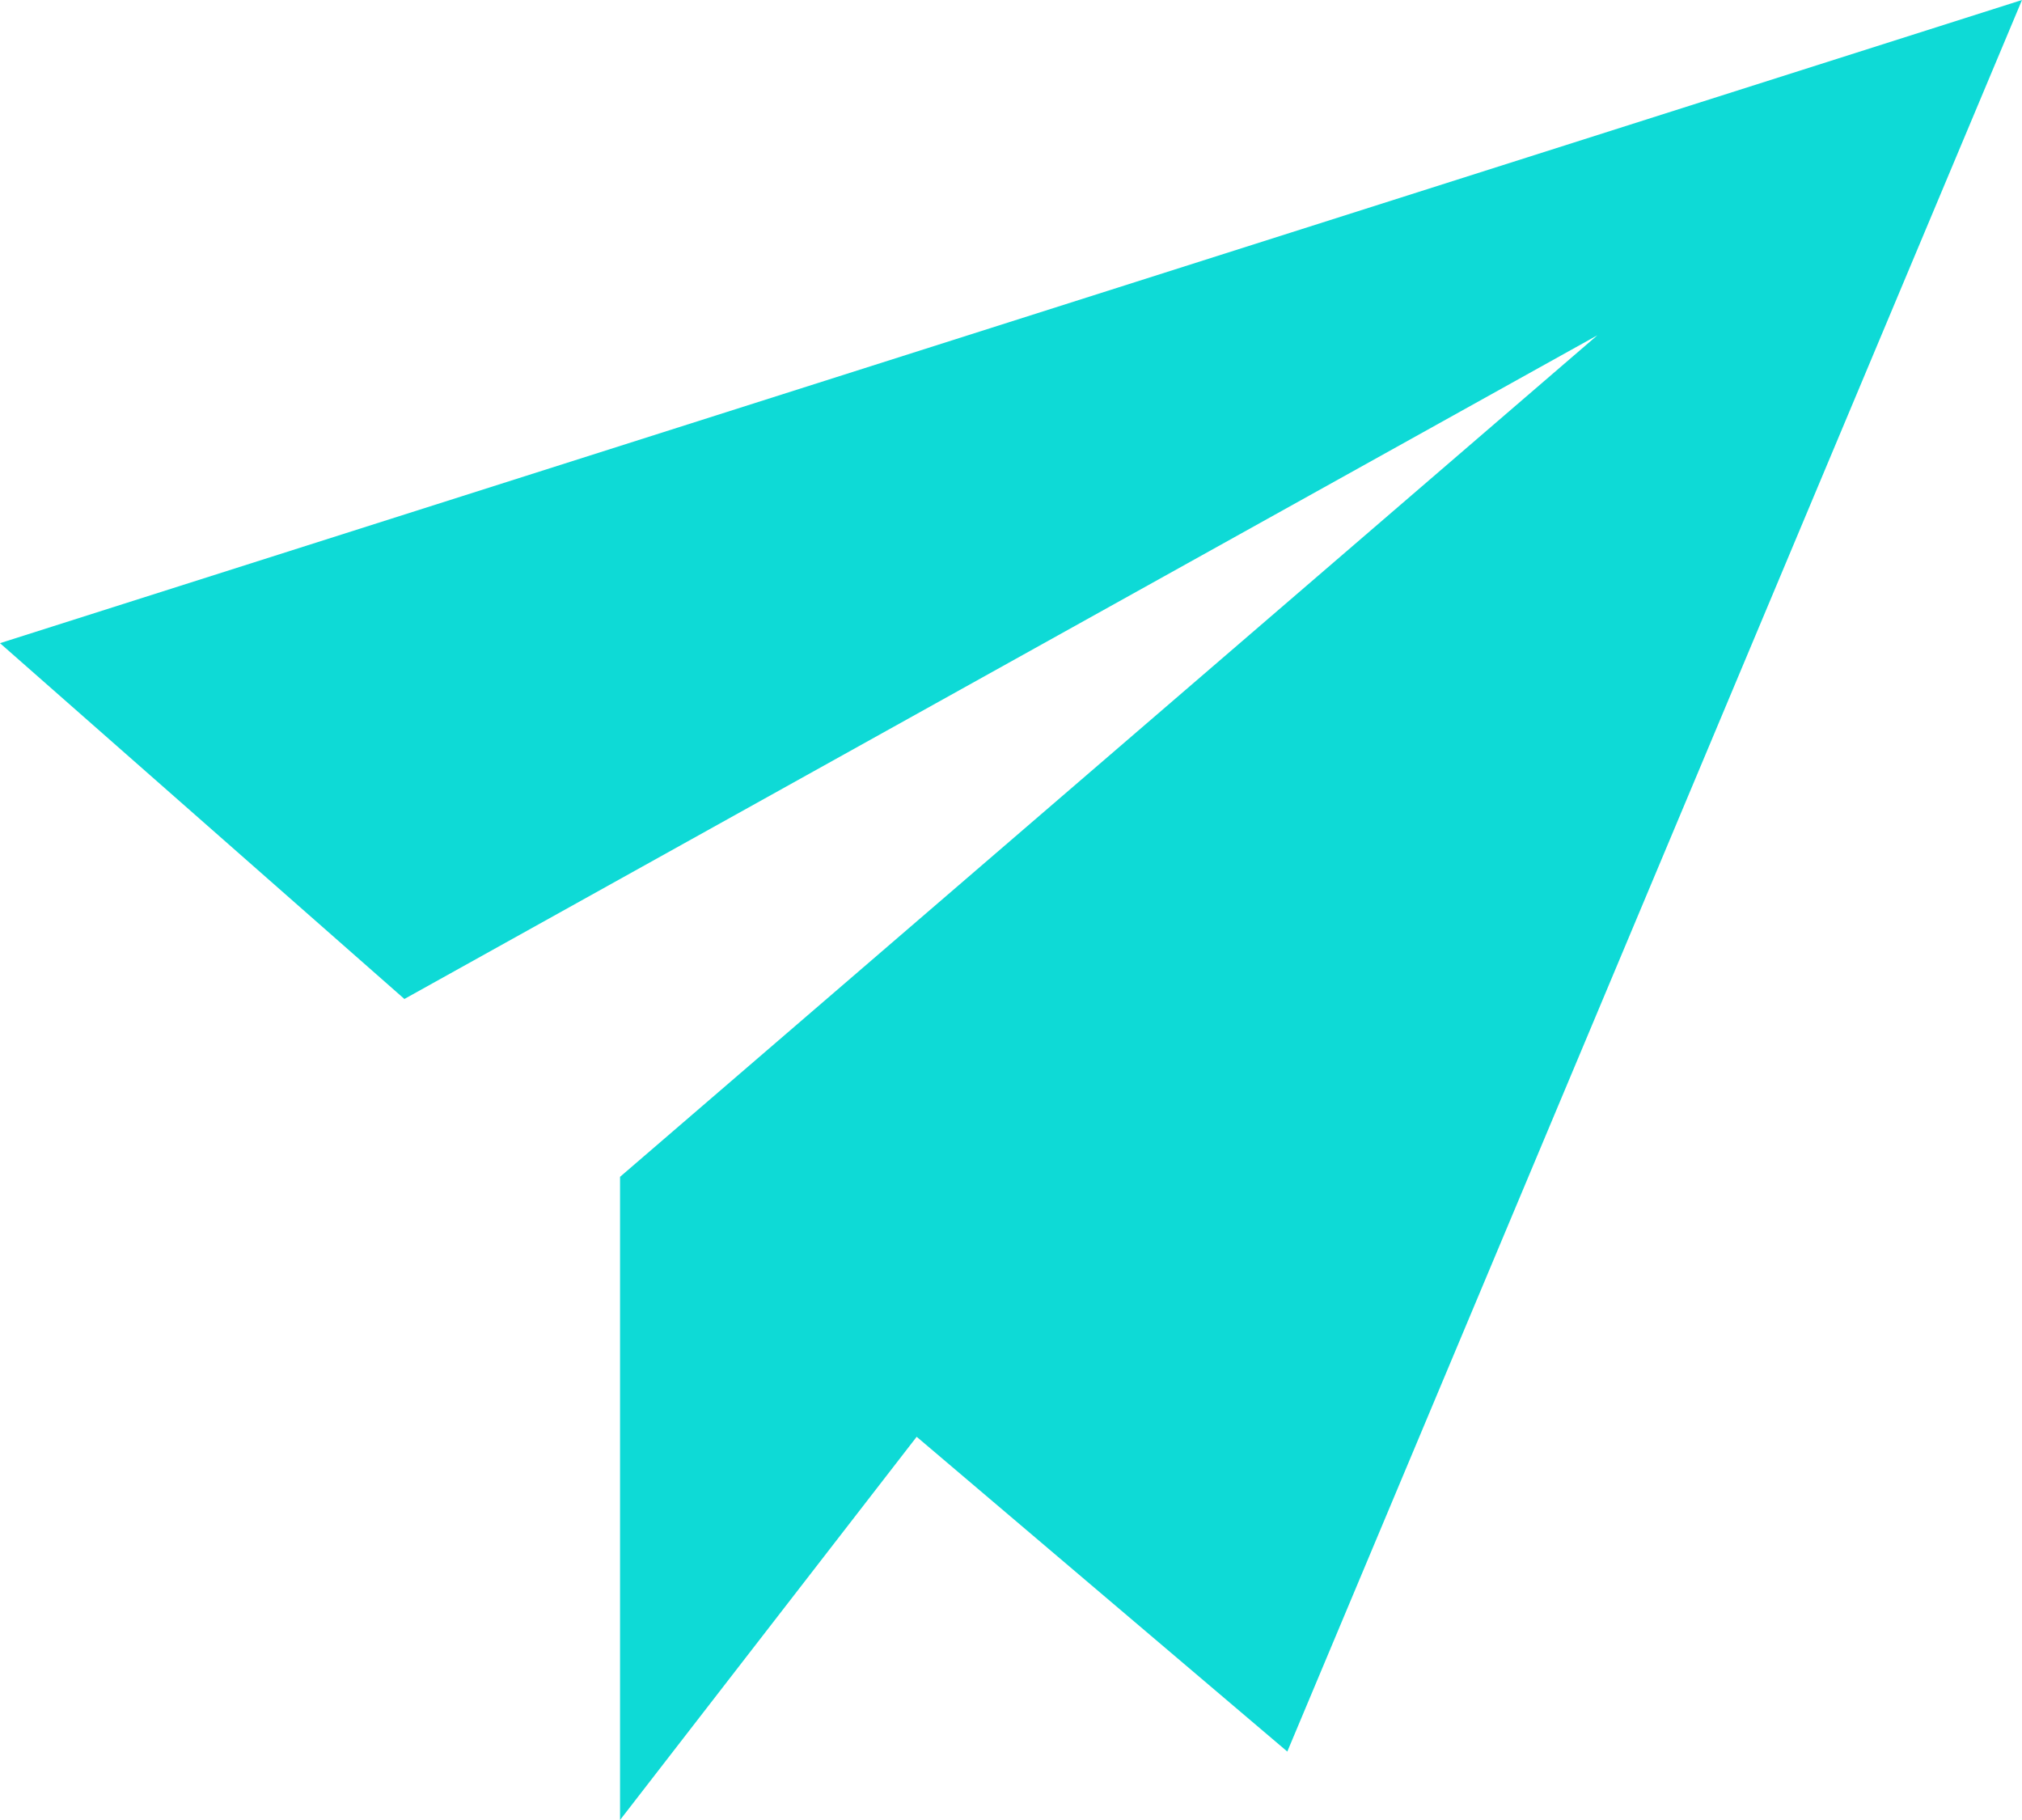 <?xml version="1.0" encoding="UTF-8"?> <svg xmlns="http://www.w3.org/2000/svg" width="20" height="18" viewBox="0 0 20 18" fill="none"> <path d="M4 9.88L0 6.361L20 0L12.733 17.323L9.067 14.21L6.133 18V11.639L15.8 3.316L4 9.88Z" fill="#0EDAD6"></path> </svg> 